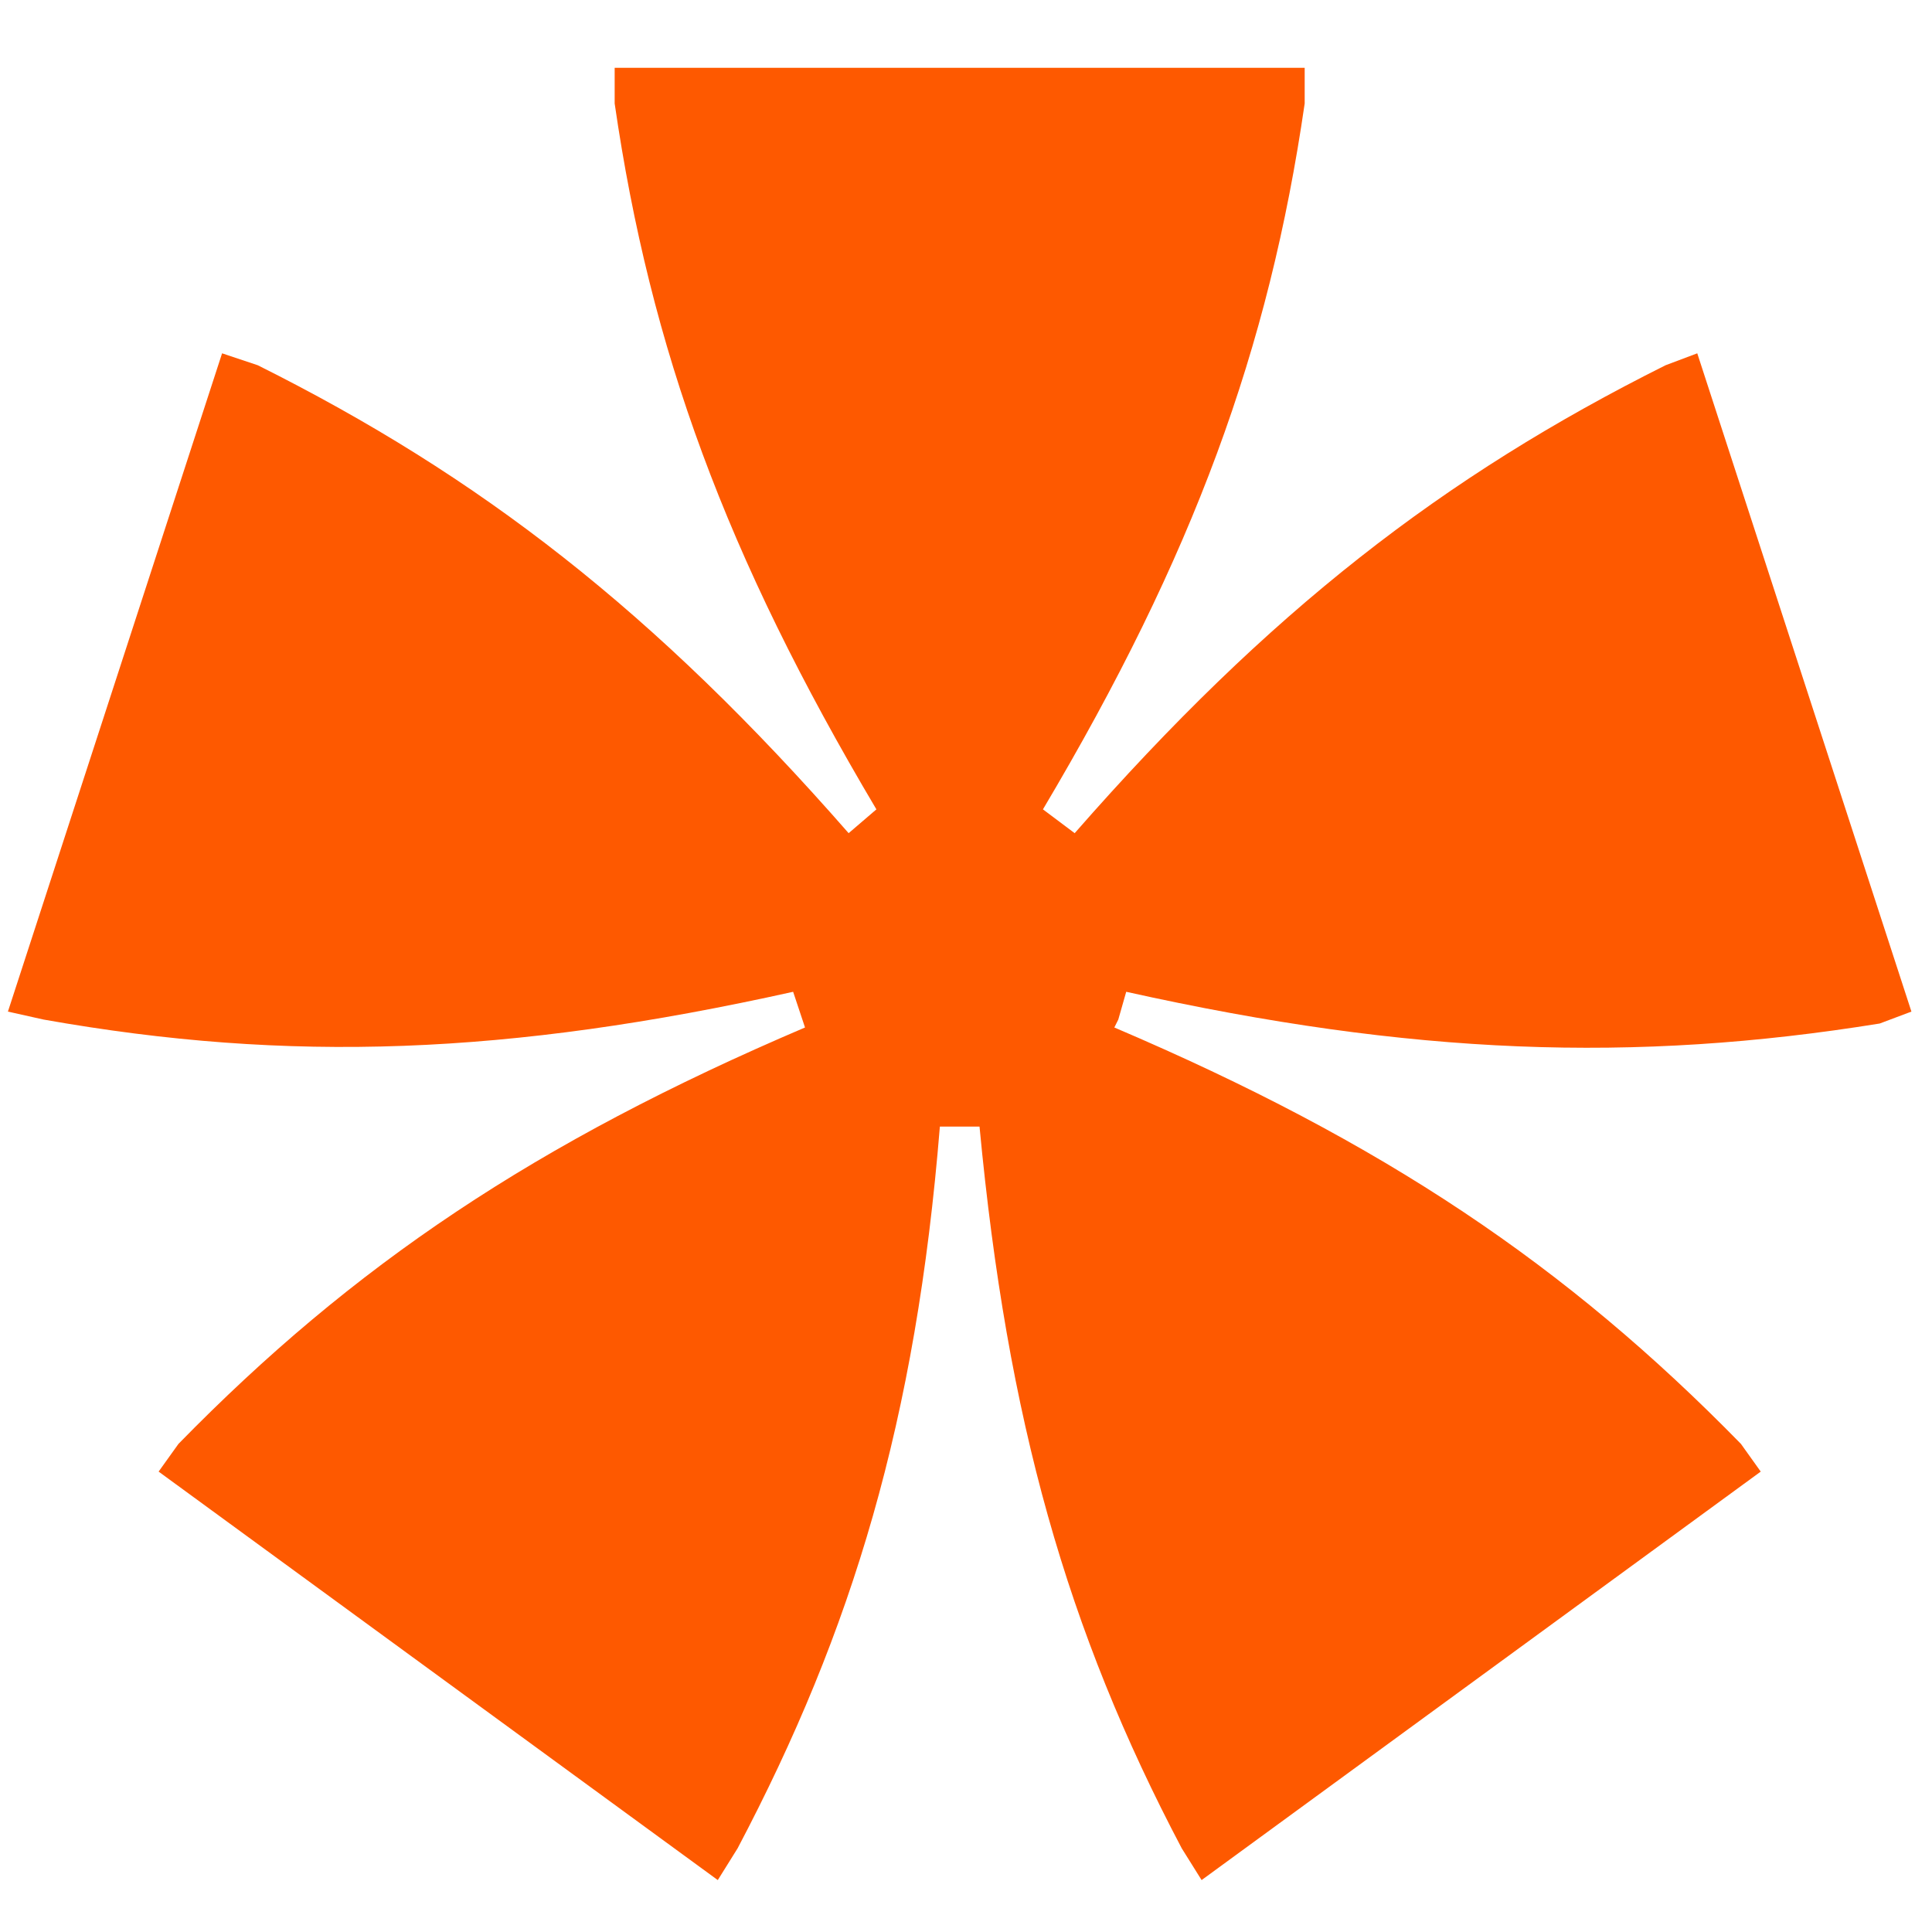 <svg width="40" height="40" viewBox="0 0 40 40" fill="none" xmlns="http://www.w3.org/2000/svg">
<g clip-path="url(#clip0_364_1684)">
<path d="M18.145 16.757C15.025 11.502 13.465 7.233 12.726 2.143V1.404H27.012V2.143C26.273 7.233 24.713 11.502 21.593 16.757L22.25 17.25C26.273 12.652 29.886 9.86 34.484 7.562L35.14 7.315L39.574 20.944L38.917 21.191C33.827 22.012 29.229 21.848 23.317 20.534L23.153 21.109L23.071 21.273C28.654 23.654 32.431 26.199 36.044 29.894L36.454 30.468L24.878 38.925L24.467 38.268C22.086 33.753 20.854 29.401 20.28 23.325H19.459C18.966 29.401 17.652 33.753 15.271 38.268L14.861 38.925L3.284 30.468L3.695 29.894C7.307 26.199 11.084 23.654 16.667 21.273L16.421 20.534C10.509 21.848 5.994 22.012 0.903 21.109L0.164 20.944L4.598 7.315L5.337 7.562C9.935 9.86 13.547 12.652 17.57 17.25L18.145 16.757Z" fill="#FE5900"/>
</g>
<defs>
<clipPath id="clip0_364_1684">
<rect width="40" height="40" fill="white"/>
</clipPath>
</defs>
</svg>
